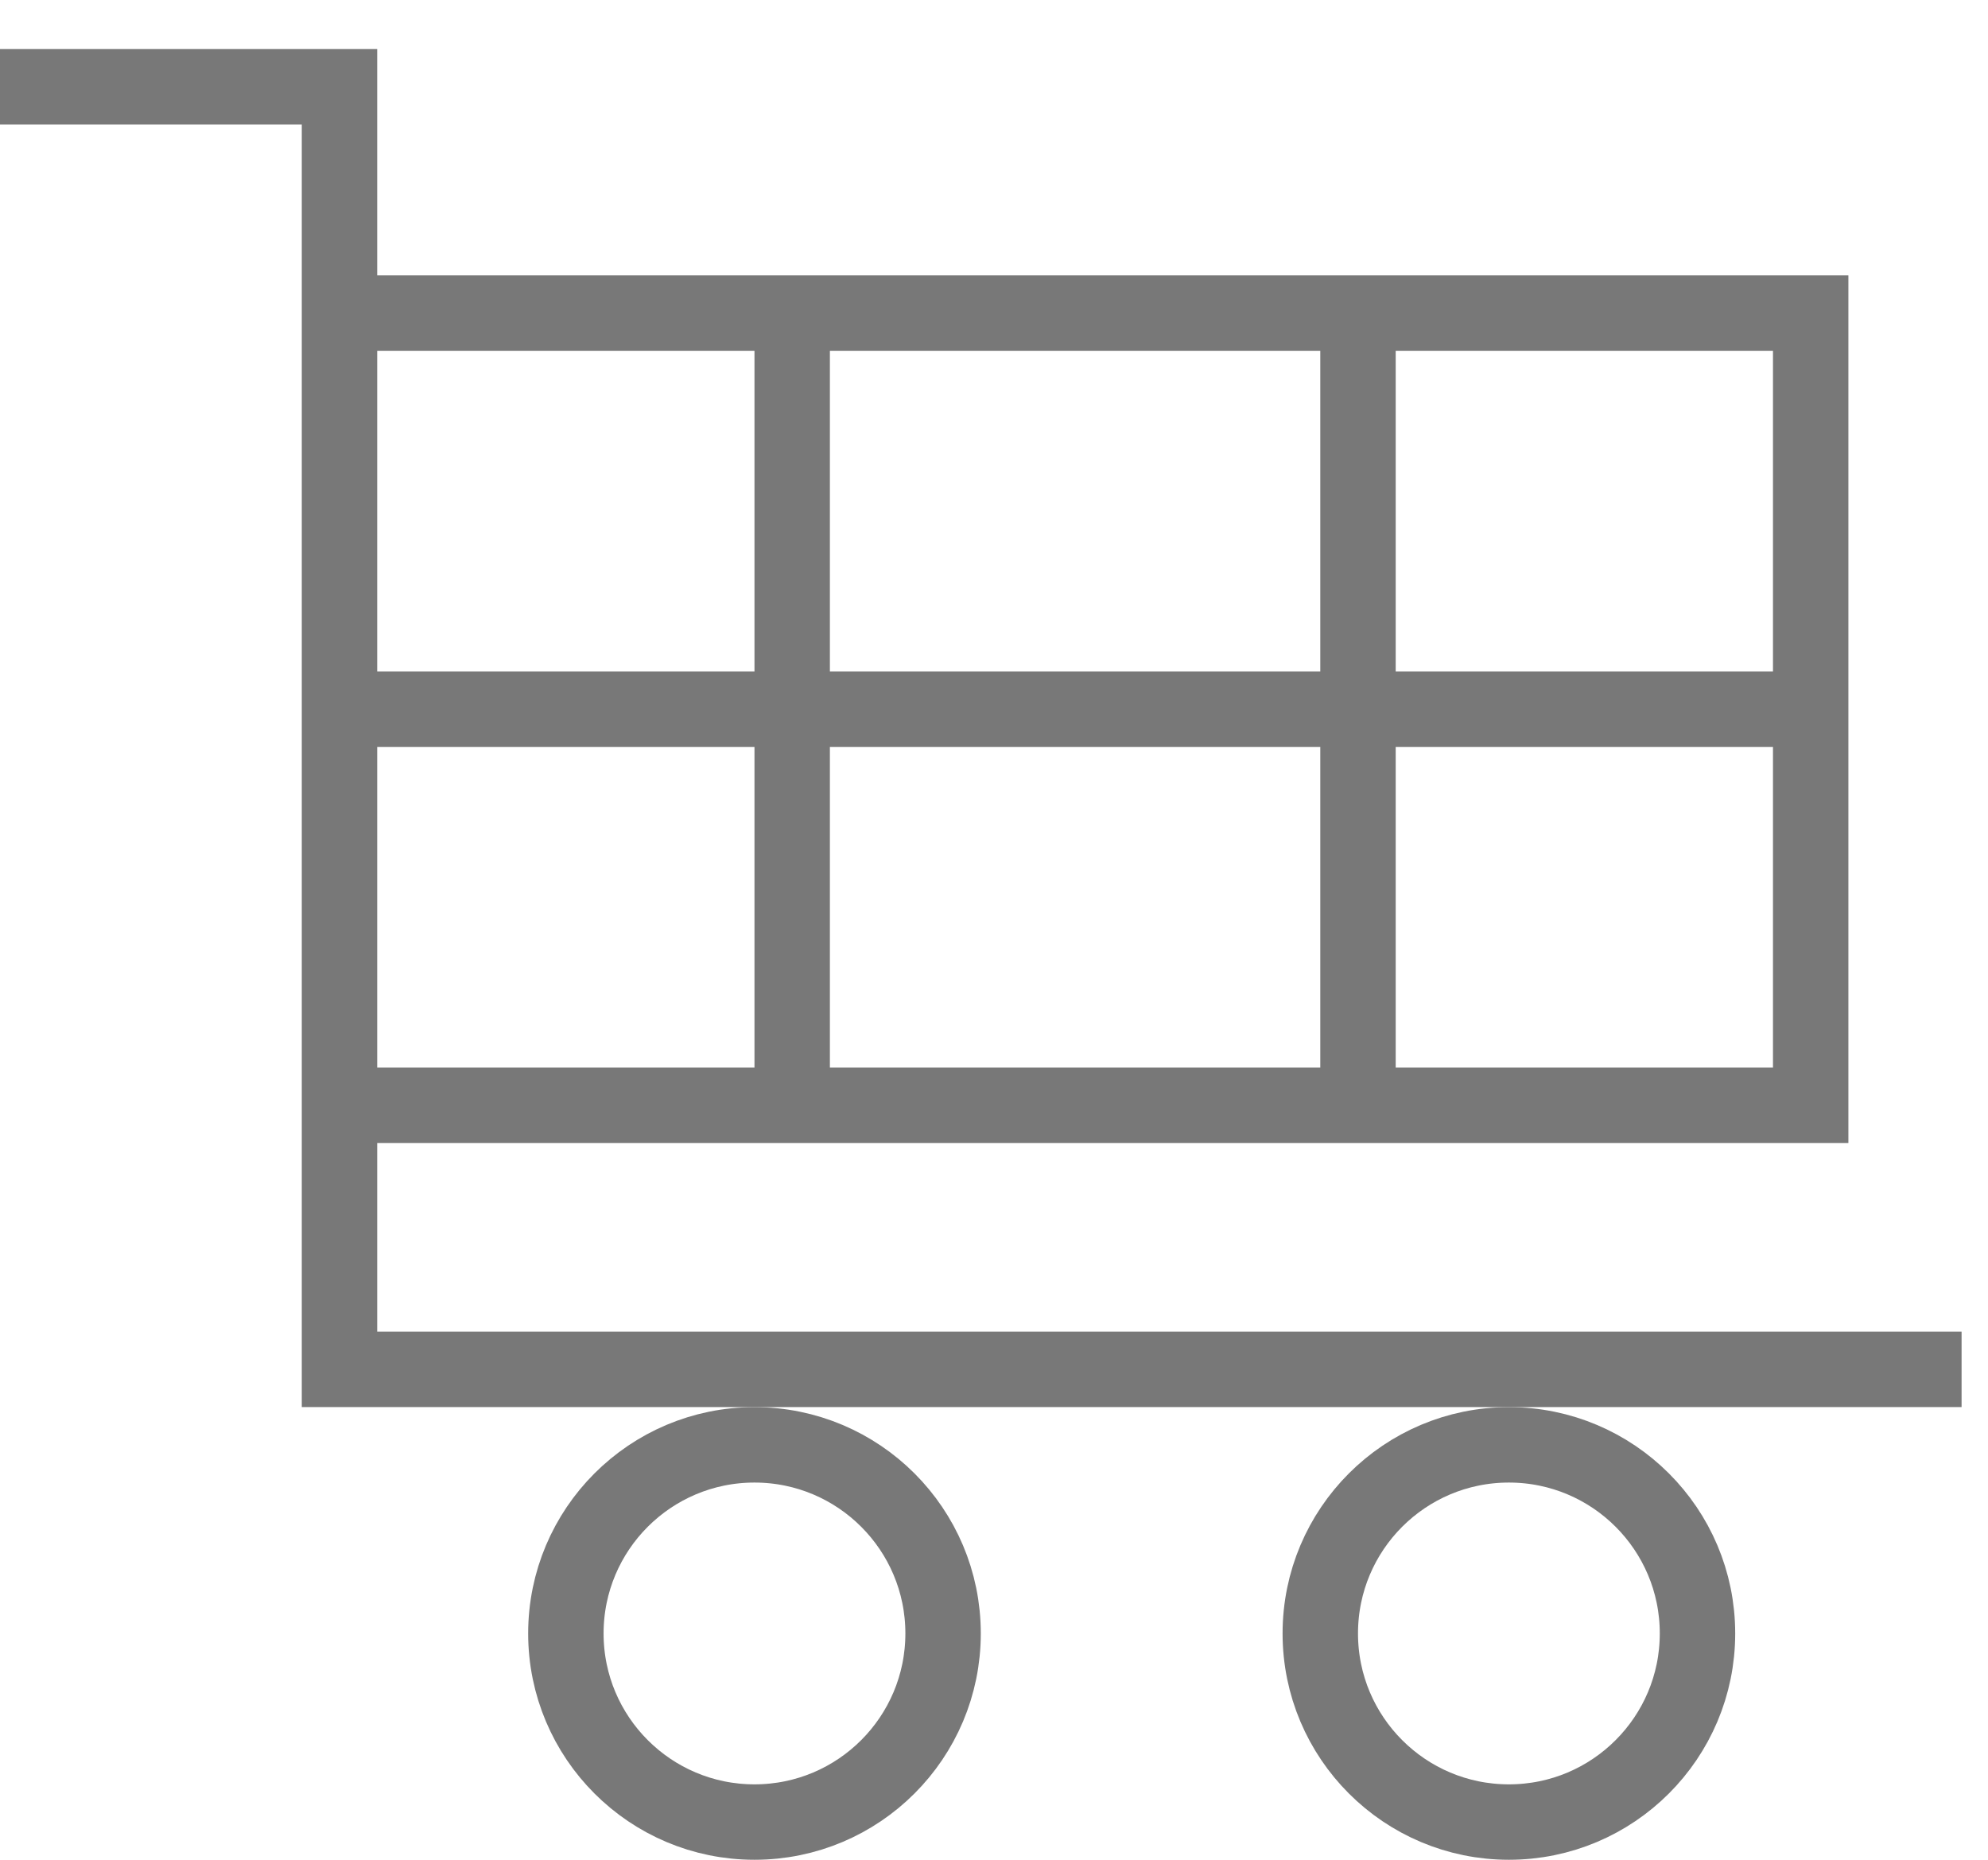 <svg width="31" height="29" viewBox="0 0 31 29" fill="none" xmlns="http://www.w3.org/2000/svg">
<path d="M0 1.353H5.294V4.882M30.588 21.353H5.294V17.235M5.294 17.235V11.059M5.294 17.235H12.353M5.294 4.882V11.059M5.294 4.882H12.353M5.294 11.059H28.235M28.235 11.059V17.235H21.176M28.235 11.059V4.882H21.176M21.176 4.882V17.235M21.176 4.882H12.353M21.176 17.235H12.353M12.353 17.235V4.882" stroke="#787878" stroke-width="1.176"/>
<circle cx="23.529" cy="25.471" r="2.941" stroke="#787878" stroke-width="1.176"/>
<circle cx="11.765" cy="25.471" r="2.941" stroke="#787878" stroke-width="1.176"/>
</svg>
